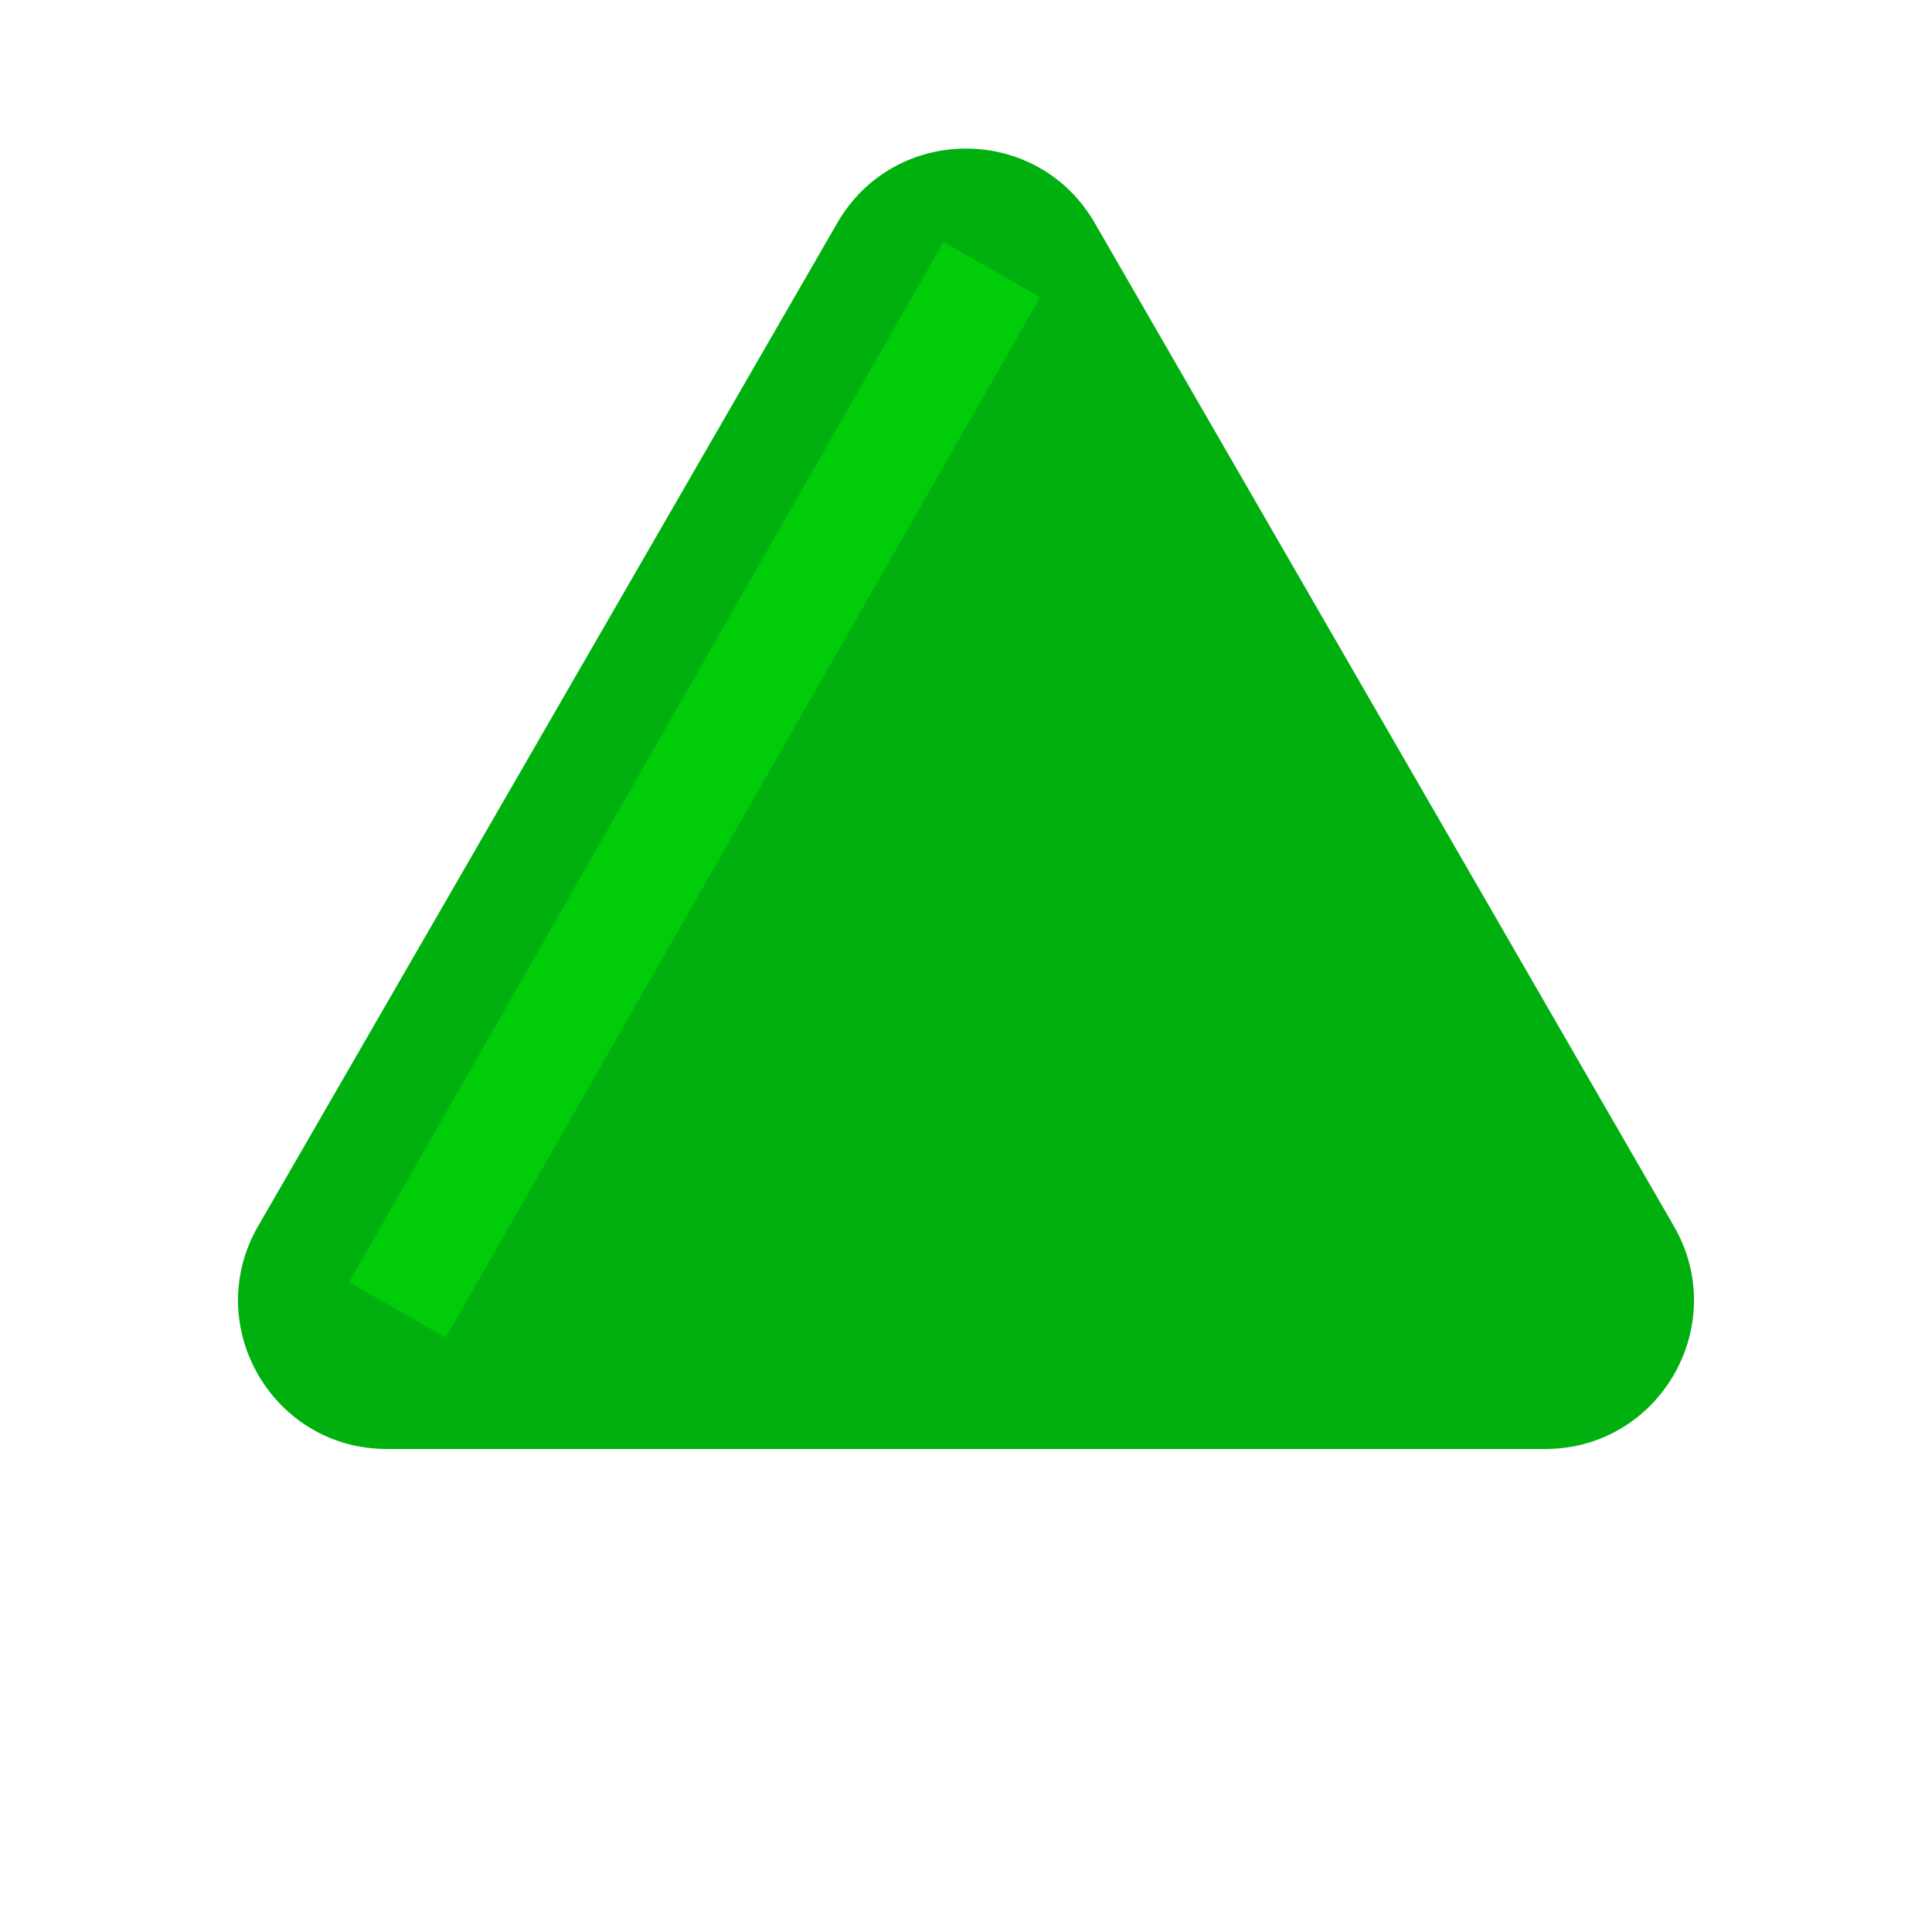 <svg width="13" height="13" viewBox="0 0 13 13" fill="none" xmlns="http://www.w3.org/2000/svg">
<path d="M5.634 1.5C6.019 0.833 6.981 0.833 7.366 1.5L11.263 8.25C11.648 8.917 11.167 9.75 10.397 9.75H2.603C1.833 9.75 1.352 8.917 1.737 8.25L5.634 1.5Z" fill="#00B00F"/>
<line x1="2.674" y1="8.814" x2="6.674" y2="1.814" stroke="#00CC0A" stroke-width="0.75"/>
</svg>

